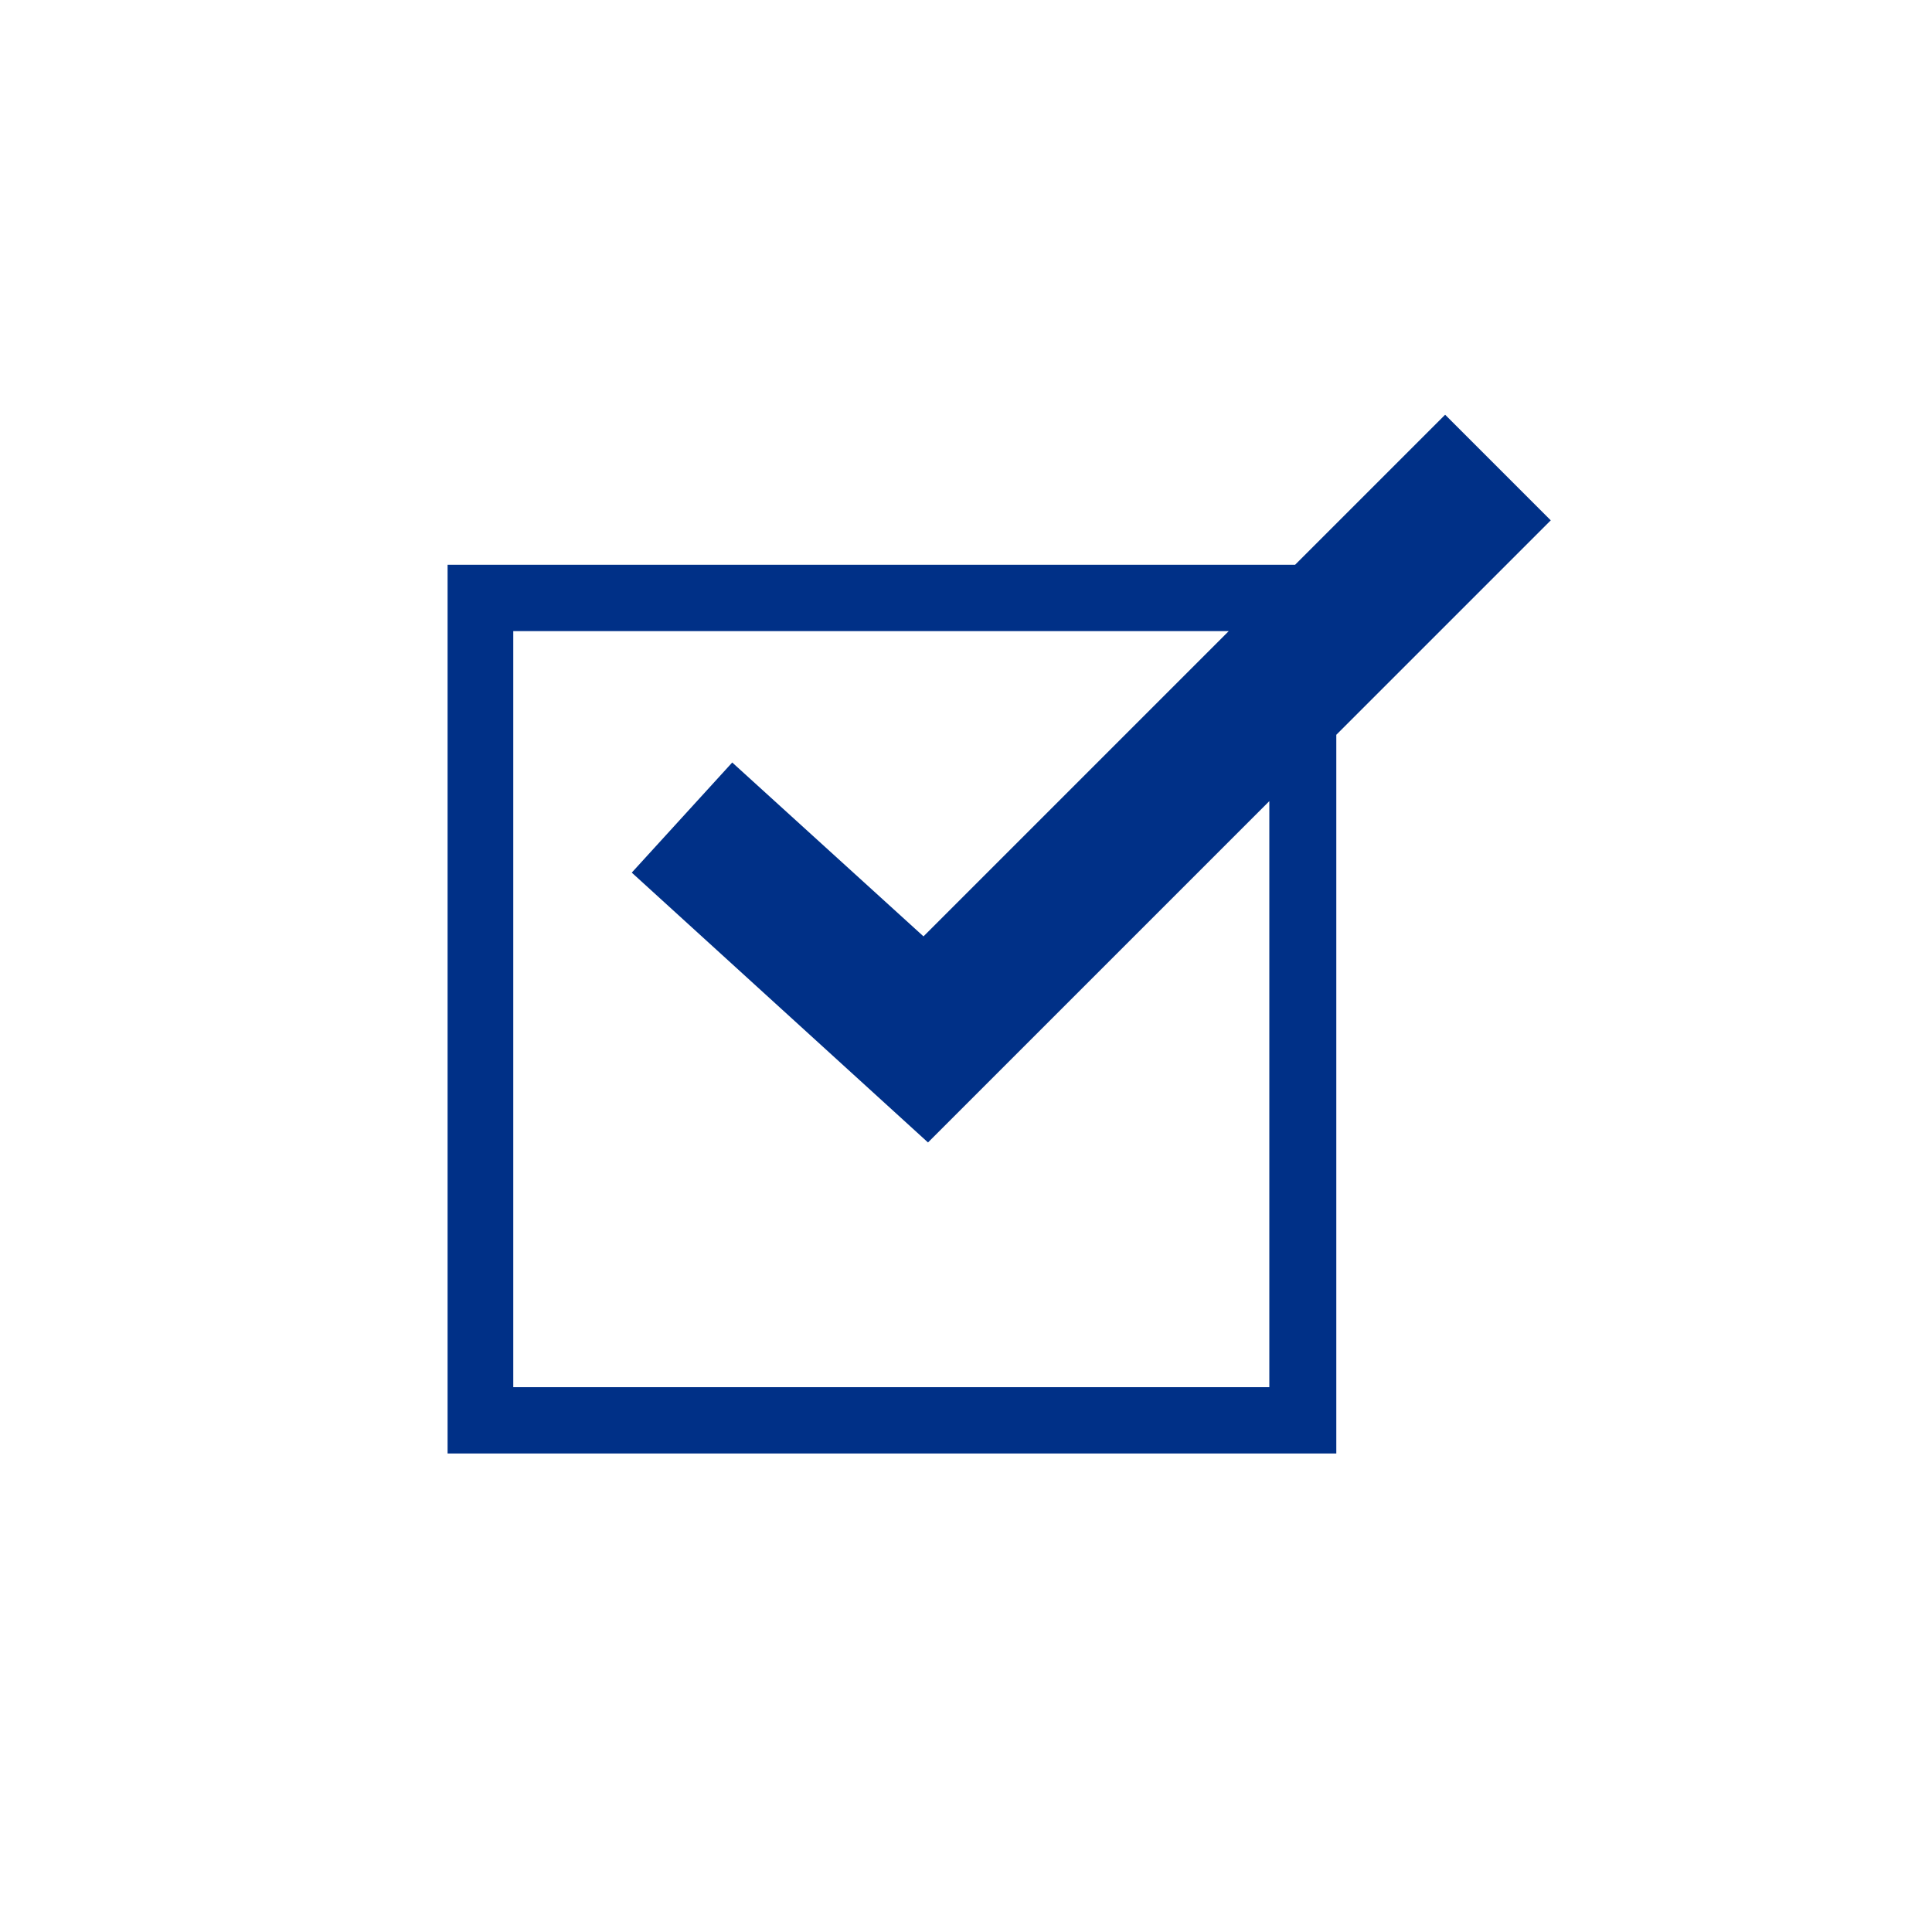 <?xml version="1.0" encoding="utf-8"?>
<!-- Generator: Adobe Illustrator 20.1.0, SVG Export Plug-In . SVG Version: 6.00 Build 0)  -->
<svg version="1.1" id="Layer_1" xmlns="http://www.w3.org/2000/svg" xmlns:xlink="http://www.w3.org/1999/xlink" x="0px" y="0px"
	 viewBox="0 0 300 300" style="enable-background:new 0 0 300 300;" xml:space="preserve">
<style type="text/css">
	.st0{fill:#003087;}
</style>
<path class="st0" d="M240.8,80.8l-16.4-16.4l-23.3,23.3H69.5v138h138V114.1L240.8,80.8z M197.2,215.4H79.7V98h111.1l-47.4,47.4
	l-29.7-27l-15.6,17.1l46,41.9l53-53V215.4z"/>
</svg>
